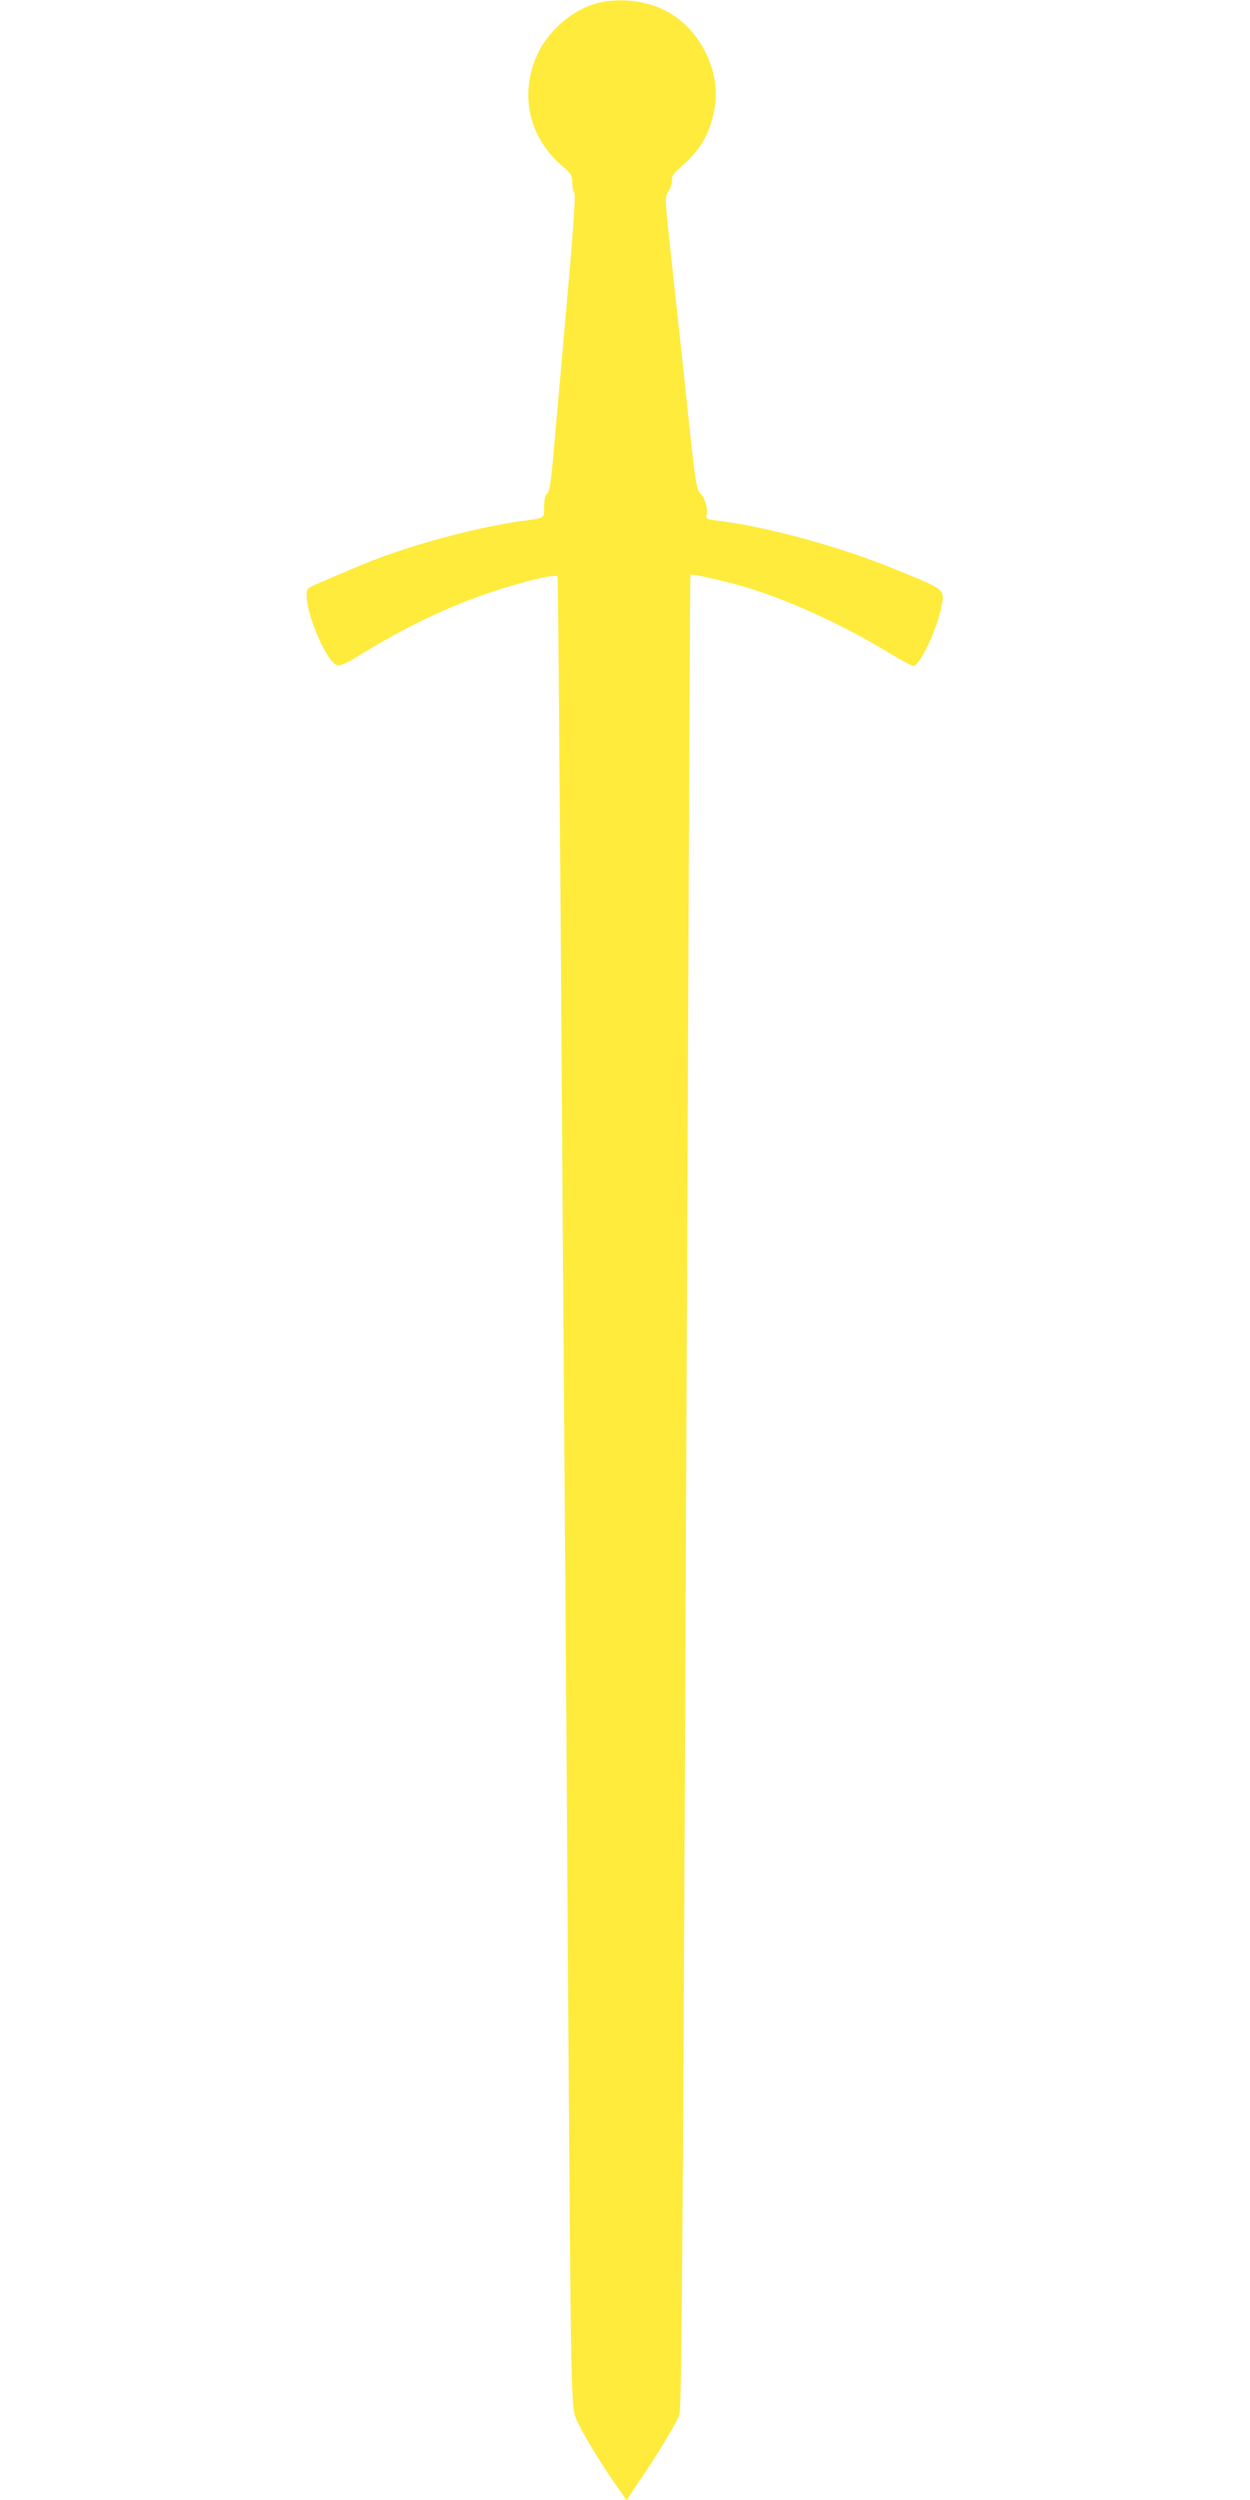 <?xml version="1.0" standalone="no"?>
<!DOCTYPE svg PUBLIC "-//W3C//DTD SVG 20010904//EN"
 "http://www.w3.org/TR/2001/REC-SVG-20010904/DTD/svg10.dtd">
<svg version="1.0" xmlns="http://www.w3.org/2000/svg"
 width="640pt" height="1280pt" viewBox="0 0 640 1280"
 preserveAspectRatio="xMidYMid meet">
<g transform="translate(0,1280) scale(0.1,-0.1)"
fill="#ffeb3b" stroke="none">
<path d="M3080 12789 c-130 -25 -265 -134 -326 -262 -96 -203 -49 -427 121
-574 50 -43 55 -51 55 -88 0 -23 5 -46 10 -51 8 -8 -3 -172 -35 -530 -25 -285
-55 -627 -67 -759 -16 -186 -24 -242 -36 -251 -10 -8 -16 -29 -16 -67 -1 -64
10 -58 -131 -77 -179 -26 -436 -90 -635 -159 -101 -34 -167 -61 -402 -163 -45
-19 -48 -23 -48 -57 0 -106 105 -344 157 -357 15 -4 48 10 112 50 234 145 458
252 681 326 175 58 330 94 335 77 2 -7 8 -761 15 -1677 6 -916 15 -2207 20
-2870 5 -663 14 -1898 19 -2745 14 -2039 15 -2079 41 -2140 28 -65 115 -210
193 -323 l65 -93 79 118 c81 119 168 264 191 317 14 31 20 1085 43 6586 6
1559 12 2836 14 2838 5 5 161 -29 265 -59 221 -64 496 -188 734 -331 70 -43
135 -78 142 -78 33 0 119 181 144 302 18 92 24 87 -236 193 -285 117 -659 219
-915 250 -49 6 -56 10 -52 26 9 32 -7 90 -31 113 -21 20 -26 51 -75 521 -30
275 -66 613 -81 750 -26 243 -26 251 -8 274 10 13 18 38 18 55 0 26 10 41 55
79 95 83 144 172 165 301 30 186 -77 397 -246 488 -94 51 -223 69 -334 47z"/>
</g>
</svg>
